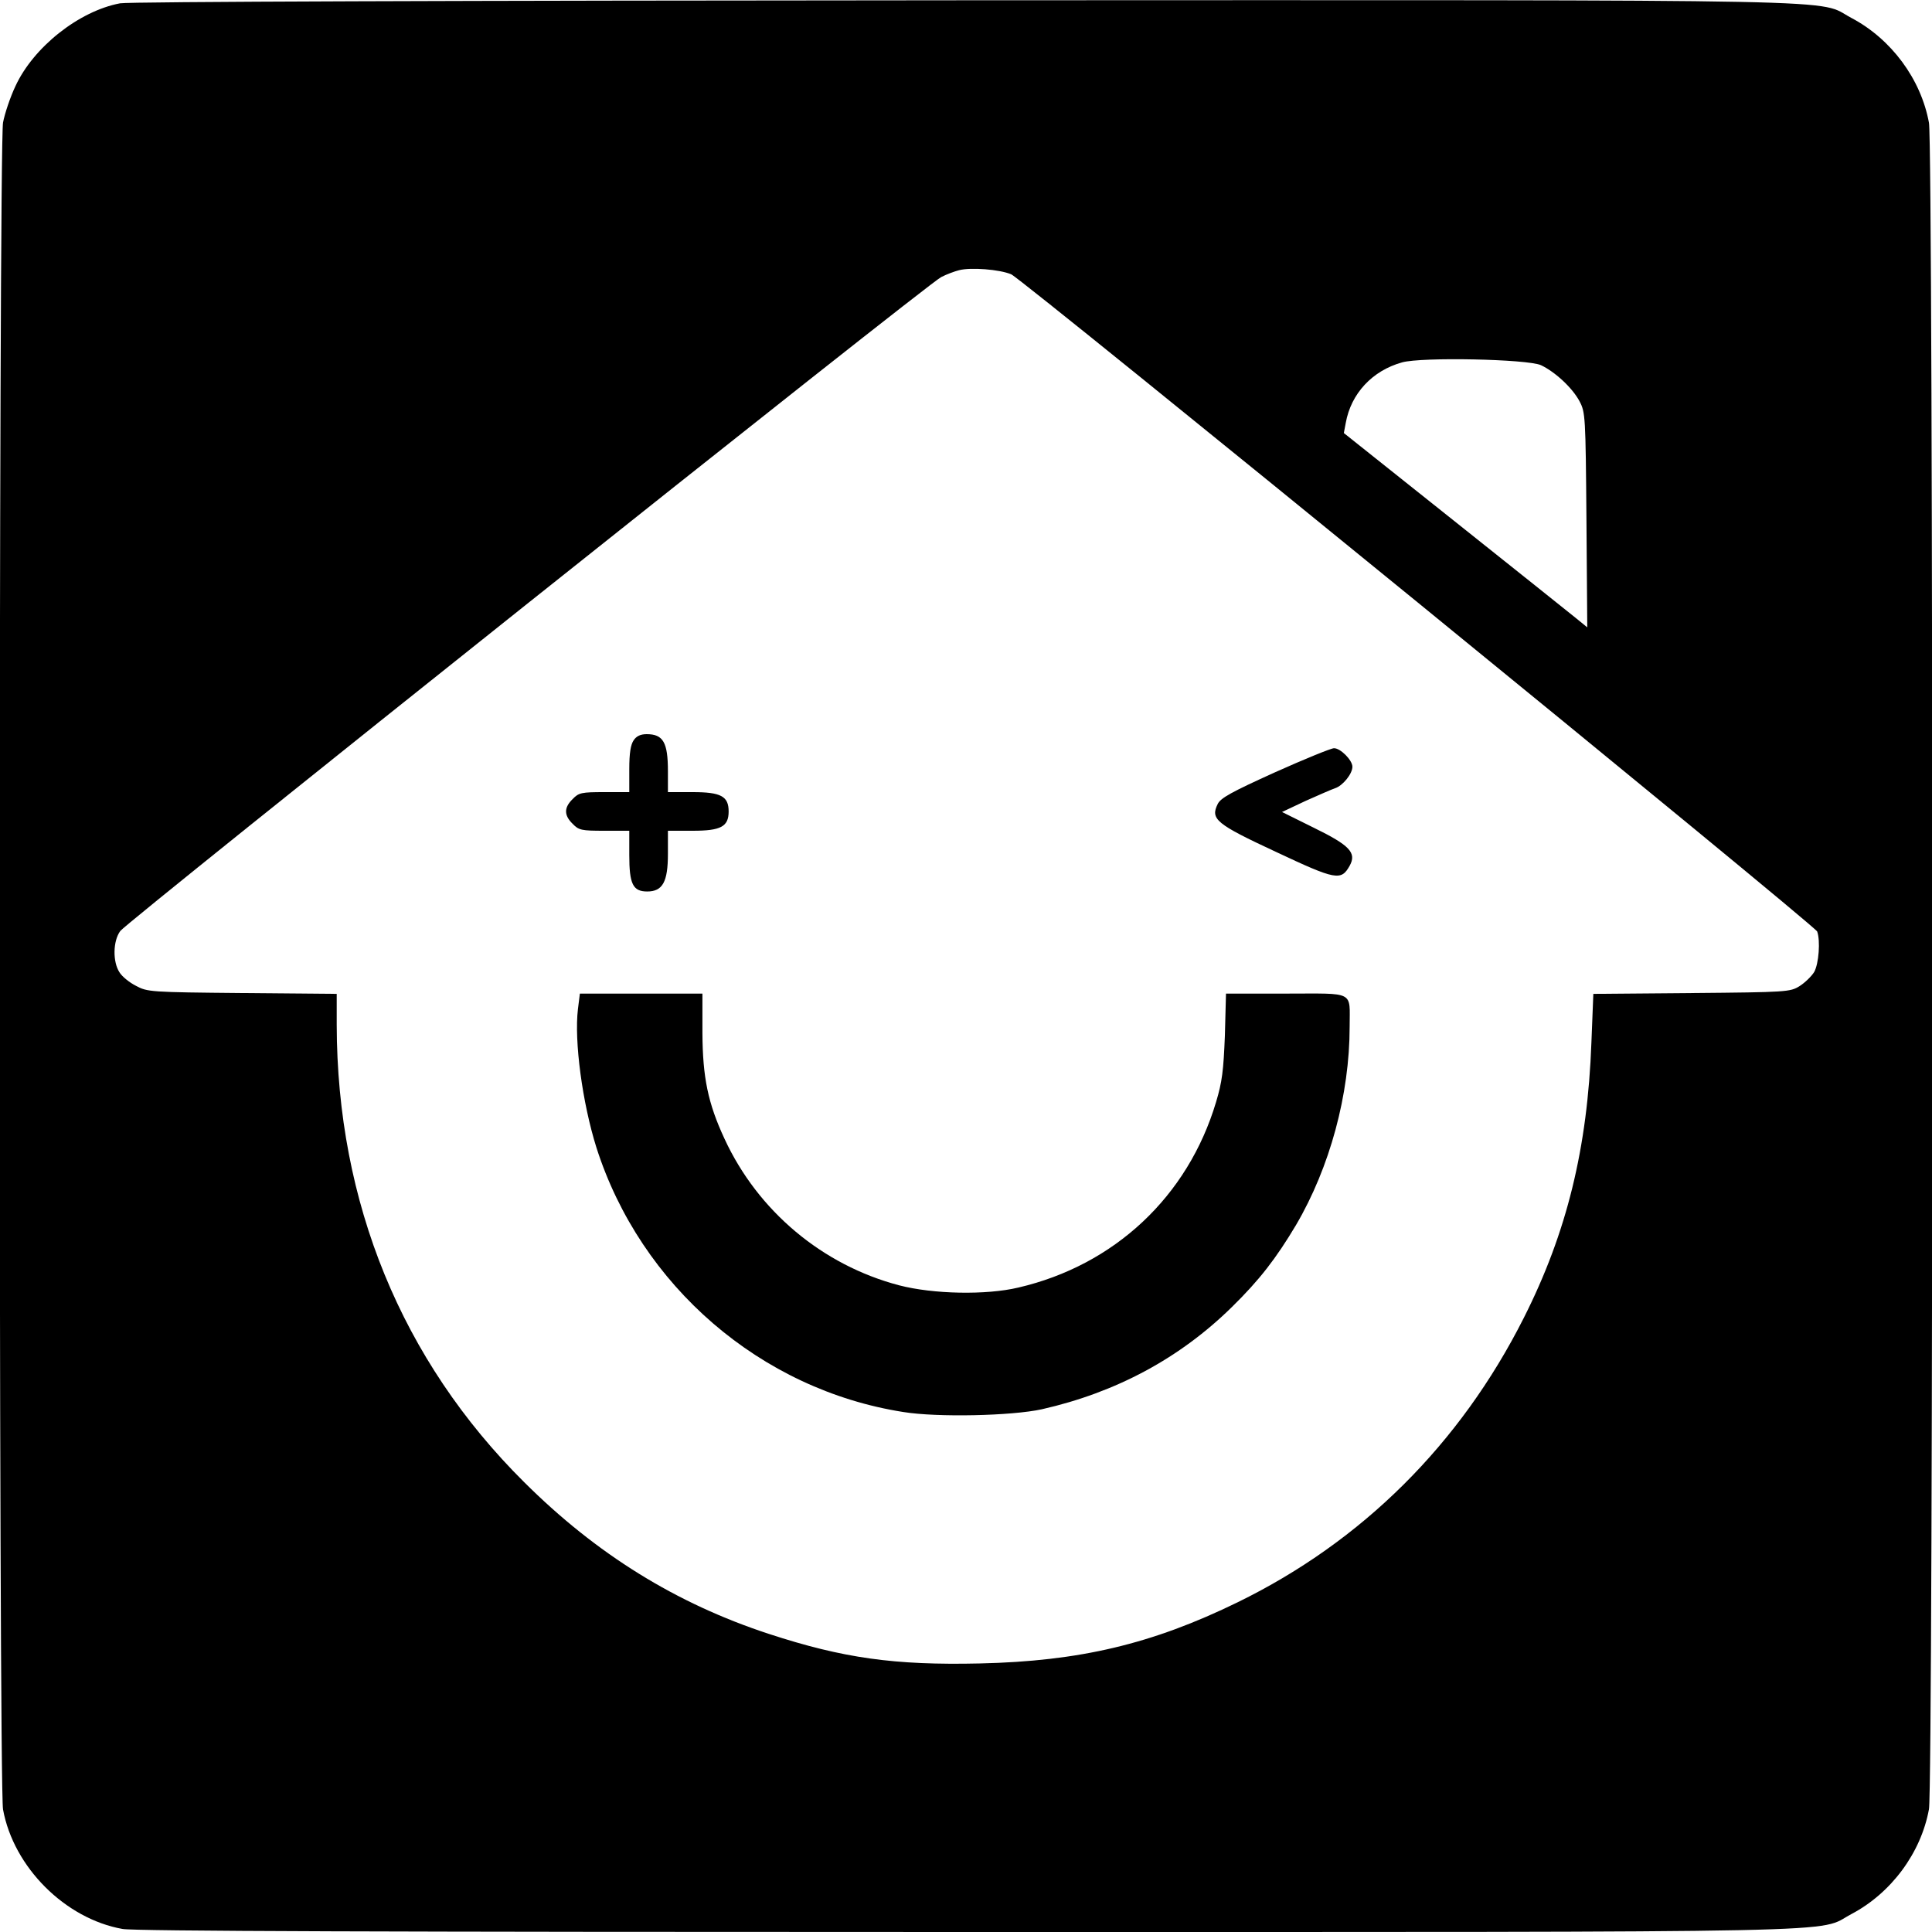 <svg version="1.0" xmlns="http://www.w3.org/2000/svg" width="700pt" height="700pt" viewBox="0 0 700 700" preserveAspectRatio="xMidYMid meet"><g fill="#000000" stroke="none"><path d="M43.5 1.2C28.6 4 12.1 17.1 5.6 31.2c-1.9 4-3.9 10-4.5 13.2-1.6 8.4-1.6 602.8 0 611.2 3.8 20.9 22.5 39.6 43.3 43.3 4.2.8 96.2 1.1 306 1.1 331.2 0 307.3.4 320.4-6.5 14.4-7.6 25.2-22.1 28.1-38 1.6-8.3 1.6-602.7 0-611-2.9-15.9-13.7-30.4-28.1-38C657.7-.4 681.8 0 349.5.1 164.8.2 46.6.6 43.5 1.2zm322.9 98.2c4.2 1.8 291 235.7 292 238.1 1.2 3.3.6 11.7-1.1 14.7-1 1.6-3.4 3.9-5.3 5.1-3.4 2.1-4.5 2.2-39.1 2.5l-35.6.3-.7 17.6c-1.4 38.3-8.9 68.9-24.5 99.8-23.1 45.8-58.6 81-103.6 103-31.1 15.2-57.4 21.4-93.5 22.2-30.9.7-49.5-1.9-76.4-10.7-33.6-11-62.5-28.9-88.7-55-44.4-44.1-67.8-101.3-67.9-165.7v-11.2l-34.2-.3c-33.4-.3-34.4-.4-38.5-2.6-2.4-1.2-5.1-3.4-6-4.9-2.5-3.8-2.4-11.4.3-15 2.6-3.5 292.6-234.6 297.4-236.9 1.9-1 4.9-2.1 6.5-2.5 4.2-1.1 14.7-.3 18.9 1.5zm191.9 32.9c5.1 2.4 11.4 8.2 14 13.1 2.1 4 2.2 5.2 2.5 43l.3 38.9-4.3-3.5c-2.4-1.9-22.2-17.8-44.1-35.2l-39.8-31.7.7-3.7c1.9-10.6 9.6-18.9 20.4-21.9 7.1-2 45.3-1.2 50.3 1z"/><path d="M229.6 268.2c-1.1 1.6-1.6 4.6-1.6 10.5v8.3h-9c-8.3 0-9.3.2-11.5 2.5-3.2 3.1-3.2 5.9 0 9 2.2 2.3 3.2 2.5 11.5 2.5h9v8.8c0 10.5 1.3 13.2 6.5 13.2 5.6 0 7.5-3.5 7.5-13.6V301h9c10.2 0 13-1.5 13-7s-2.8-7-13-7h-9v-7.6c0-10.4-1.7-13.4-7.7-13.4-2.2 0-3.7.7-4.7 2.2zM462 279.8c-15.9 7.2-19.7 9.3-20.8 11.5-2.7 5.5-.7 7.2 21.2 17.4 21.7 10.2 23.5 10.5 26.6 5 2.6-4.7.1-7.4-13-13.8l-11.5-5.7 8.5-4c4.7-2.1 9.5-4.2 10.7-4.6 2.8-.9 6.3-5.2 6.3-7.8 0-2.4-4.4-6.8-6.7-6.7-1 0-10.6 3.9-21.3 8.7zM209.4 365.6c-1.4 11.6 1.6 34 6.7 50.2 16 50.1 59.5 87.7 111.2 95.8 12.3 2 39.3 1.4 50.2-1 26.9-6.1 50-18.5 68.9-37.1 9.9-9.7 16-17.6 23.2-29.7C481.8 423 489 396.6 489 372c0-13.2 2.2-12-23-12h-21.8l-.4 15.2c-.5 12.7-1 16.8-3.2 24.1-10.2 34.2-36.8 59.1-71.6 67.2-11.7 2.8-30.9 2.4-43.2-.8-27.8-7.3-51.2-26.9-63.3-53.1-6-12.9-7.9-22.2-8-38.3V360h-44.4l-.7 5.6z"/></g></svg>
